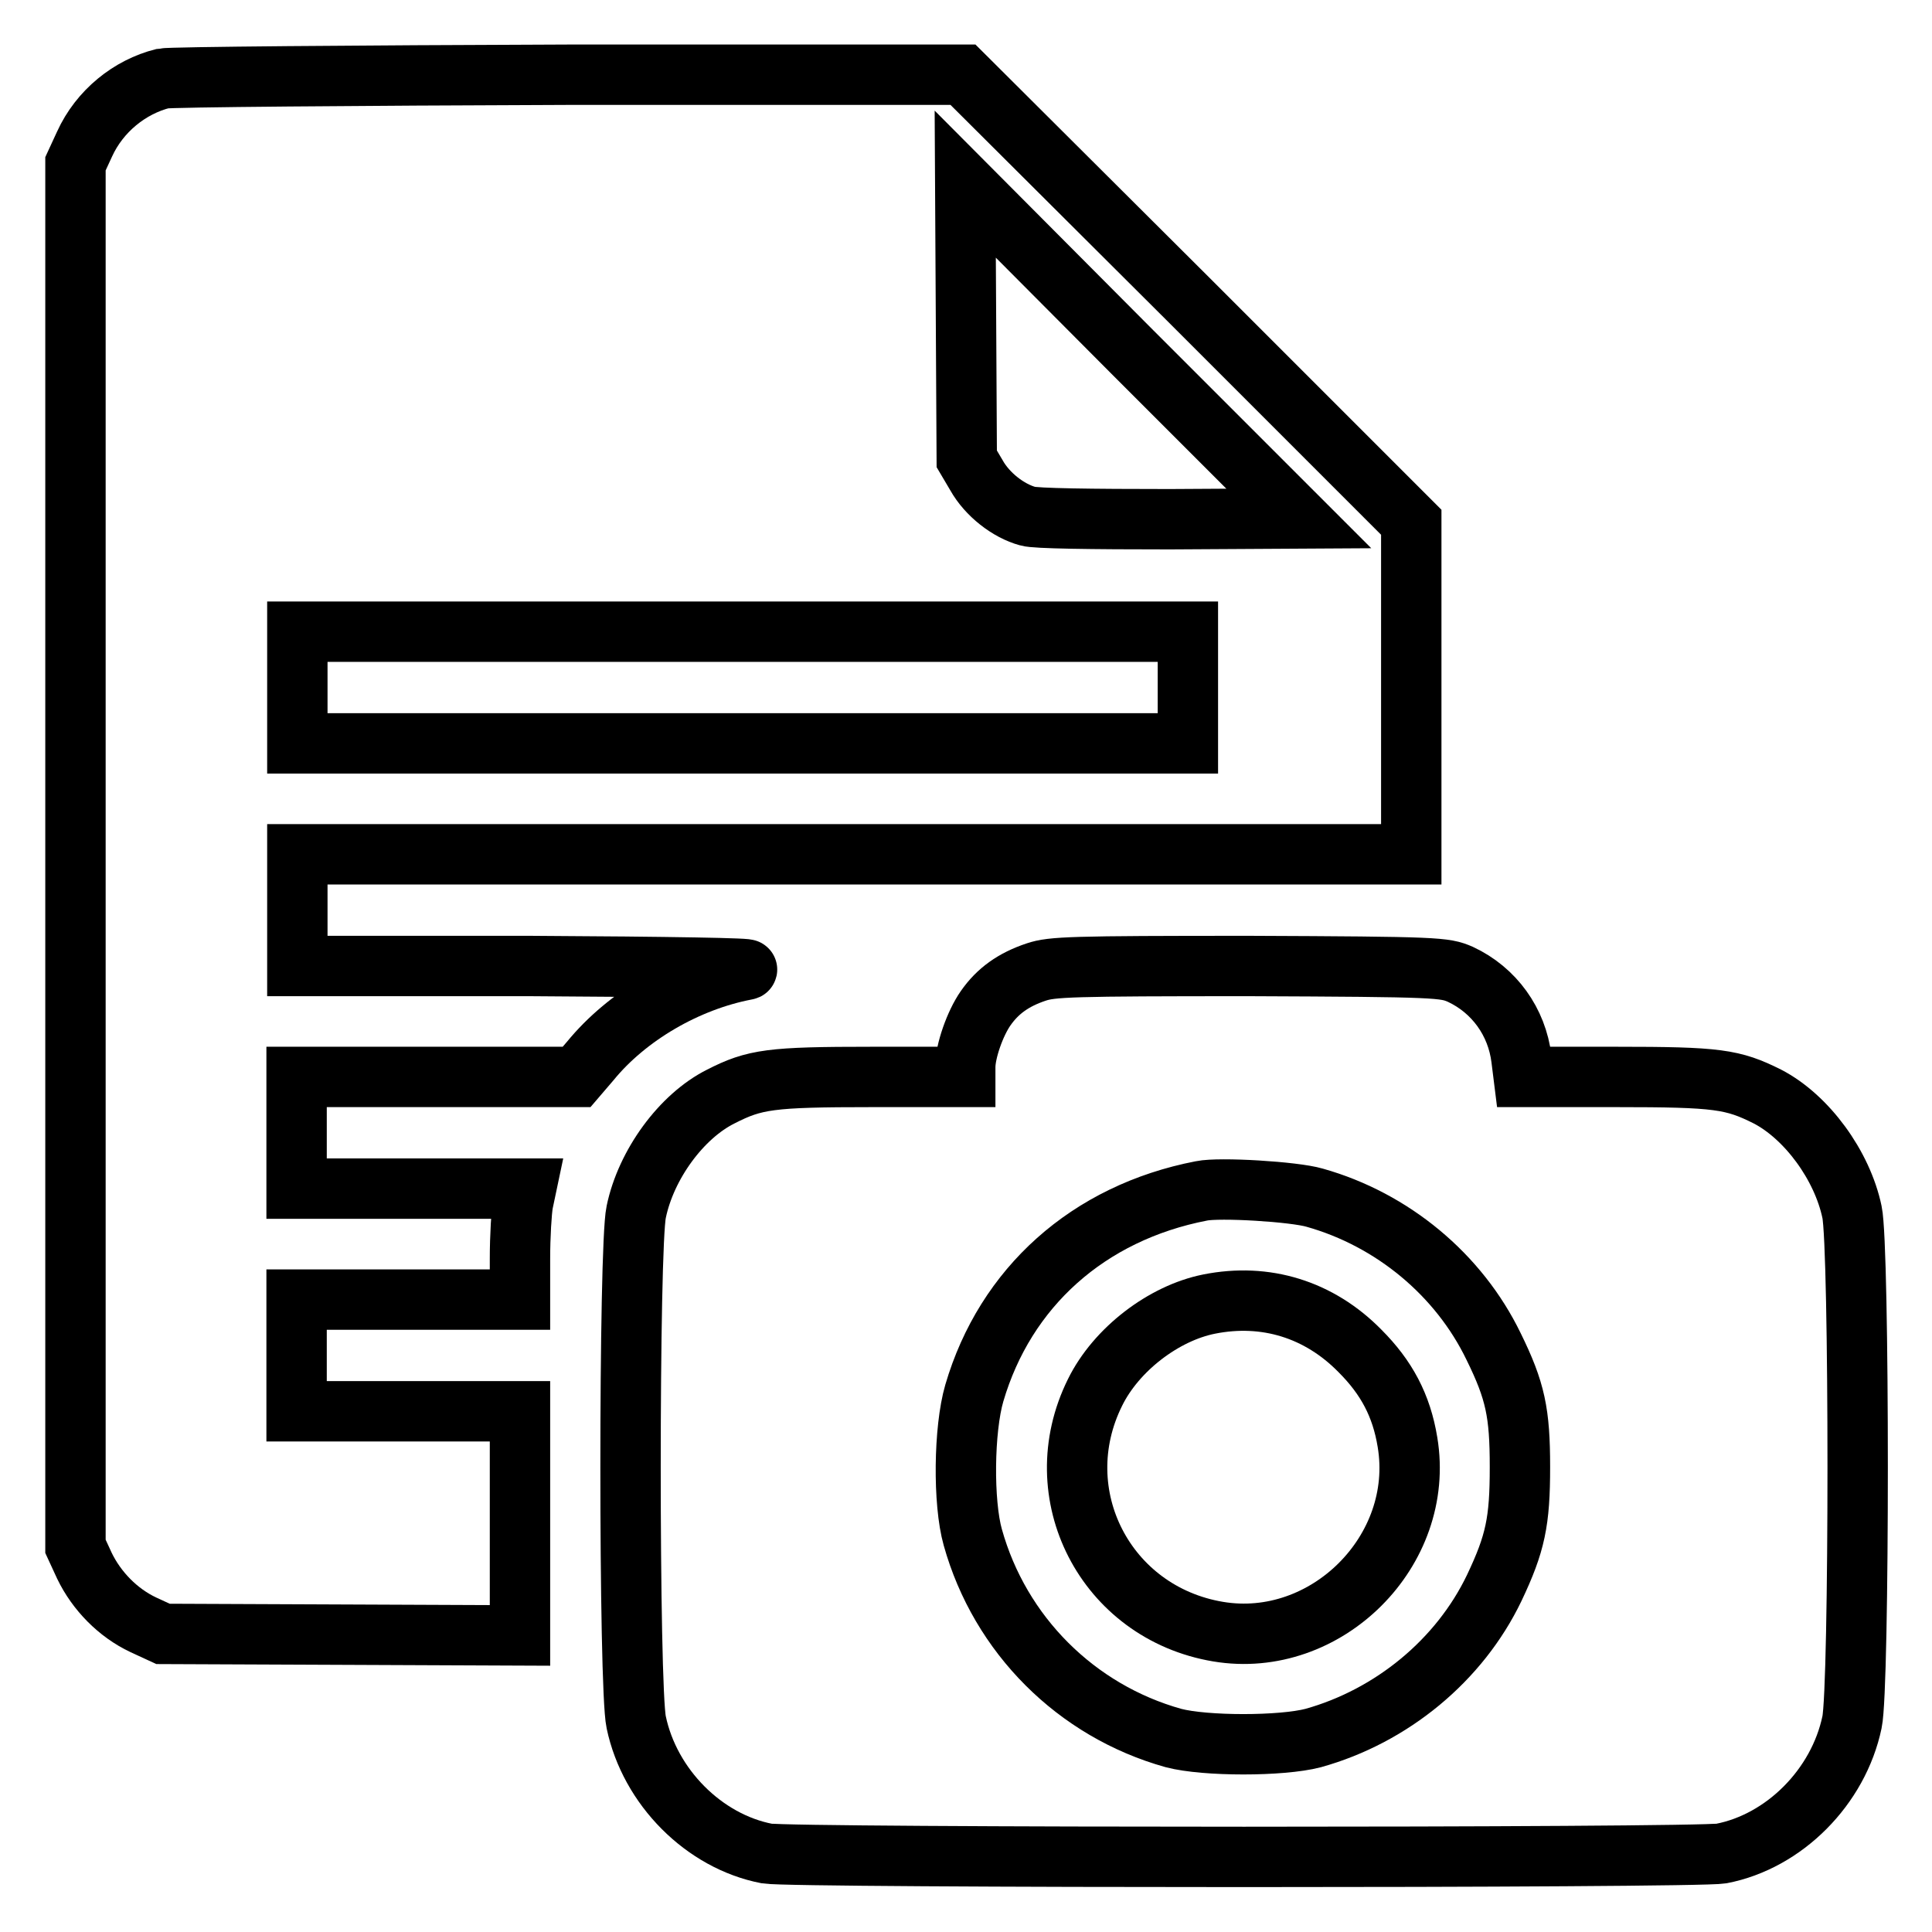 <?xml version="1.0" encoding="utf-8"?>
<!-- Svg Vector Icons : http://www.onlinewebfonts.com/icon -->
<!DOCTYPE svg PUBLIC "-//W3C//DTD SVG 1.1//EN" "http://www.w3.org/Graphics/SVG/1.1/DTD/svg11.dtd">
<svg version="1.1" xmlns="http://www.w3.org/2000/svg" xmlns:xlink="http://www.w3.org/1999/xlink" x="0px" y="0px" viewBox="0 0 256 256" enable-background="new 0 0 256 256" xml:space="preserve">
<g><g><g><path stroke-width="8" fill-opacity="0" stroke="#000000"  d="M21.6,10.4c-4.4,1.1-8.4,4.3-10.4,8.7L10,21.7v91.6v91.6l1.2,2.6c1.6,3.3,4.4,6.2,7.8,7.8l2.6,1.2l23.7,0.1l23.6,0.1v-14.8V187H54.1H39.3v-7.4v-7.4h14.8h14.8v-5.4c0-3,0.2-6.3,0.4-7.4l0.4-1.9H54.5H39.3v-7.4v-7.4l18.6,0h18.5l1.8-2.1c4.9-6,12.8-10.6,20.7-12.1c1.2-0.2-10-0.4-28.7-0.5l-30.8,0v-7.4v-7.4h73.8h73.8V91.2v-22l-29.7-29.7L127.6,9.9l-52.1,0C46.8,10,22.6,10.2,21.6,10.4z M155,68.8c-10.5,0-17.8-0.1-18.8-0.4c-2.6-0.7-5.4-2.9-6.8-5.4l-1.3-2.2L128,42.6l-0.1-18.2L150,46.6l22.1,22.1L155,68.8z M157.4,91.1v7.4h-59h-59v-7.4v-7.4h59h59V91.1z"/><path stroke-width="8" fill-opacity="0" stroke="#000000"  d="M137.3,128.8c-3,1-5.1,2.5-6.7,4.8c-1.4,2-2.7,5.7-2.7,7.8v1.3h-12.4c-13.4,0-15.5,0.3-20,2.6c-5.2,2.6-9.9,9-11.2,15.3c-1,4.6-1,63,0,67.6c1.8,8.6,9,15.8,17.3,17.4c3.4,0.6,123.1,0.6,126.5,0c8.3-1.6,15.5-8.8,17.3-17.4c1-4.6,1-63,0-67.6c-1.3-6.2-6-12.6-11.2-15.3c-4.6-2.3-6.6-2.6-20-2.6h-12.3l-0.3-2.4c-0.6-4.9-3.6-9.1-8.1-11.2c-2.1-0.9-2.8-1-28-1.1C141.8,128,139.4,128.1,137.3,128.8z M174.2,158.7c10.3,2.9,19.1,10.2,23.7,19.7c2.9,5.9,3.5,8.8,3.5,16c0,7.2-0.6,10.1-3.4,16c-4.6,9.6-13.6,17-24,19.9c-4.2,1.1-14.3,1.1-18.5,0c-12.9-3.6-23-13.7-26.6-26.6c-1.3-4.6-1.2-14.3,0.2-19.1c4.1-14,15.1-23.9,30.1-26.8C161.6,157.3,171.5,157.9,174.2,158.7z"/><path stroke-width="8" fill-opacity="0" stroke="#000000"  d="M160.2,172.8c-6,1.2-12.3,6-15.1,11.7c-6.7,13.5,1.4,29.2,16.3,31.7c14.3,2.4,27.5-10.7,25.1-25.1c-0.8-4.9-2.8-8.6-6.3-12.1C174.8,173.5,167.7,171.3,160.2,172.8z"/></g></g></g>
</svg>